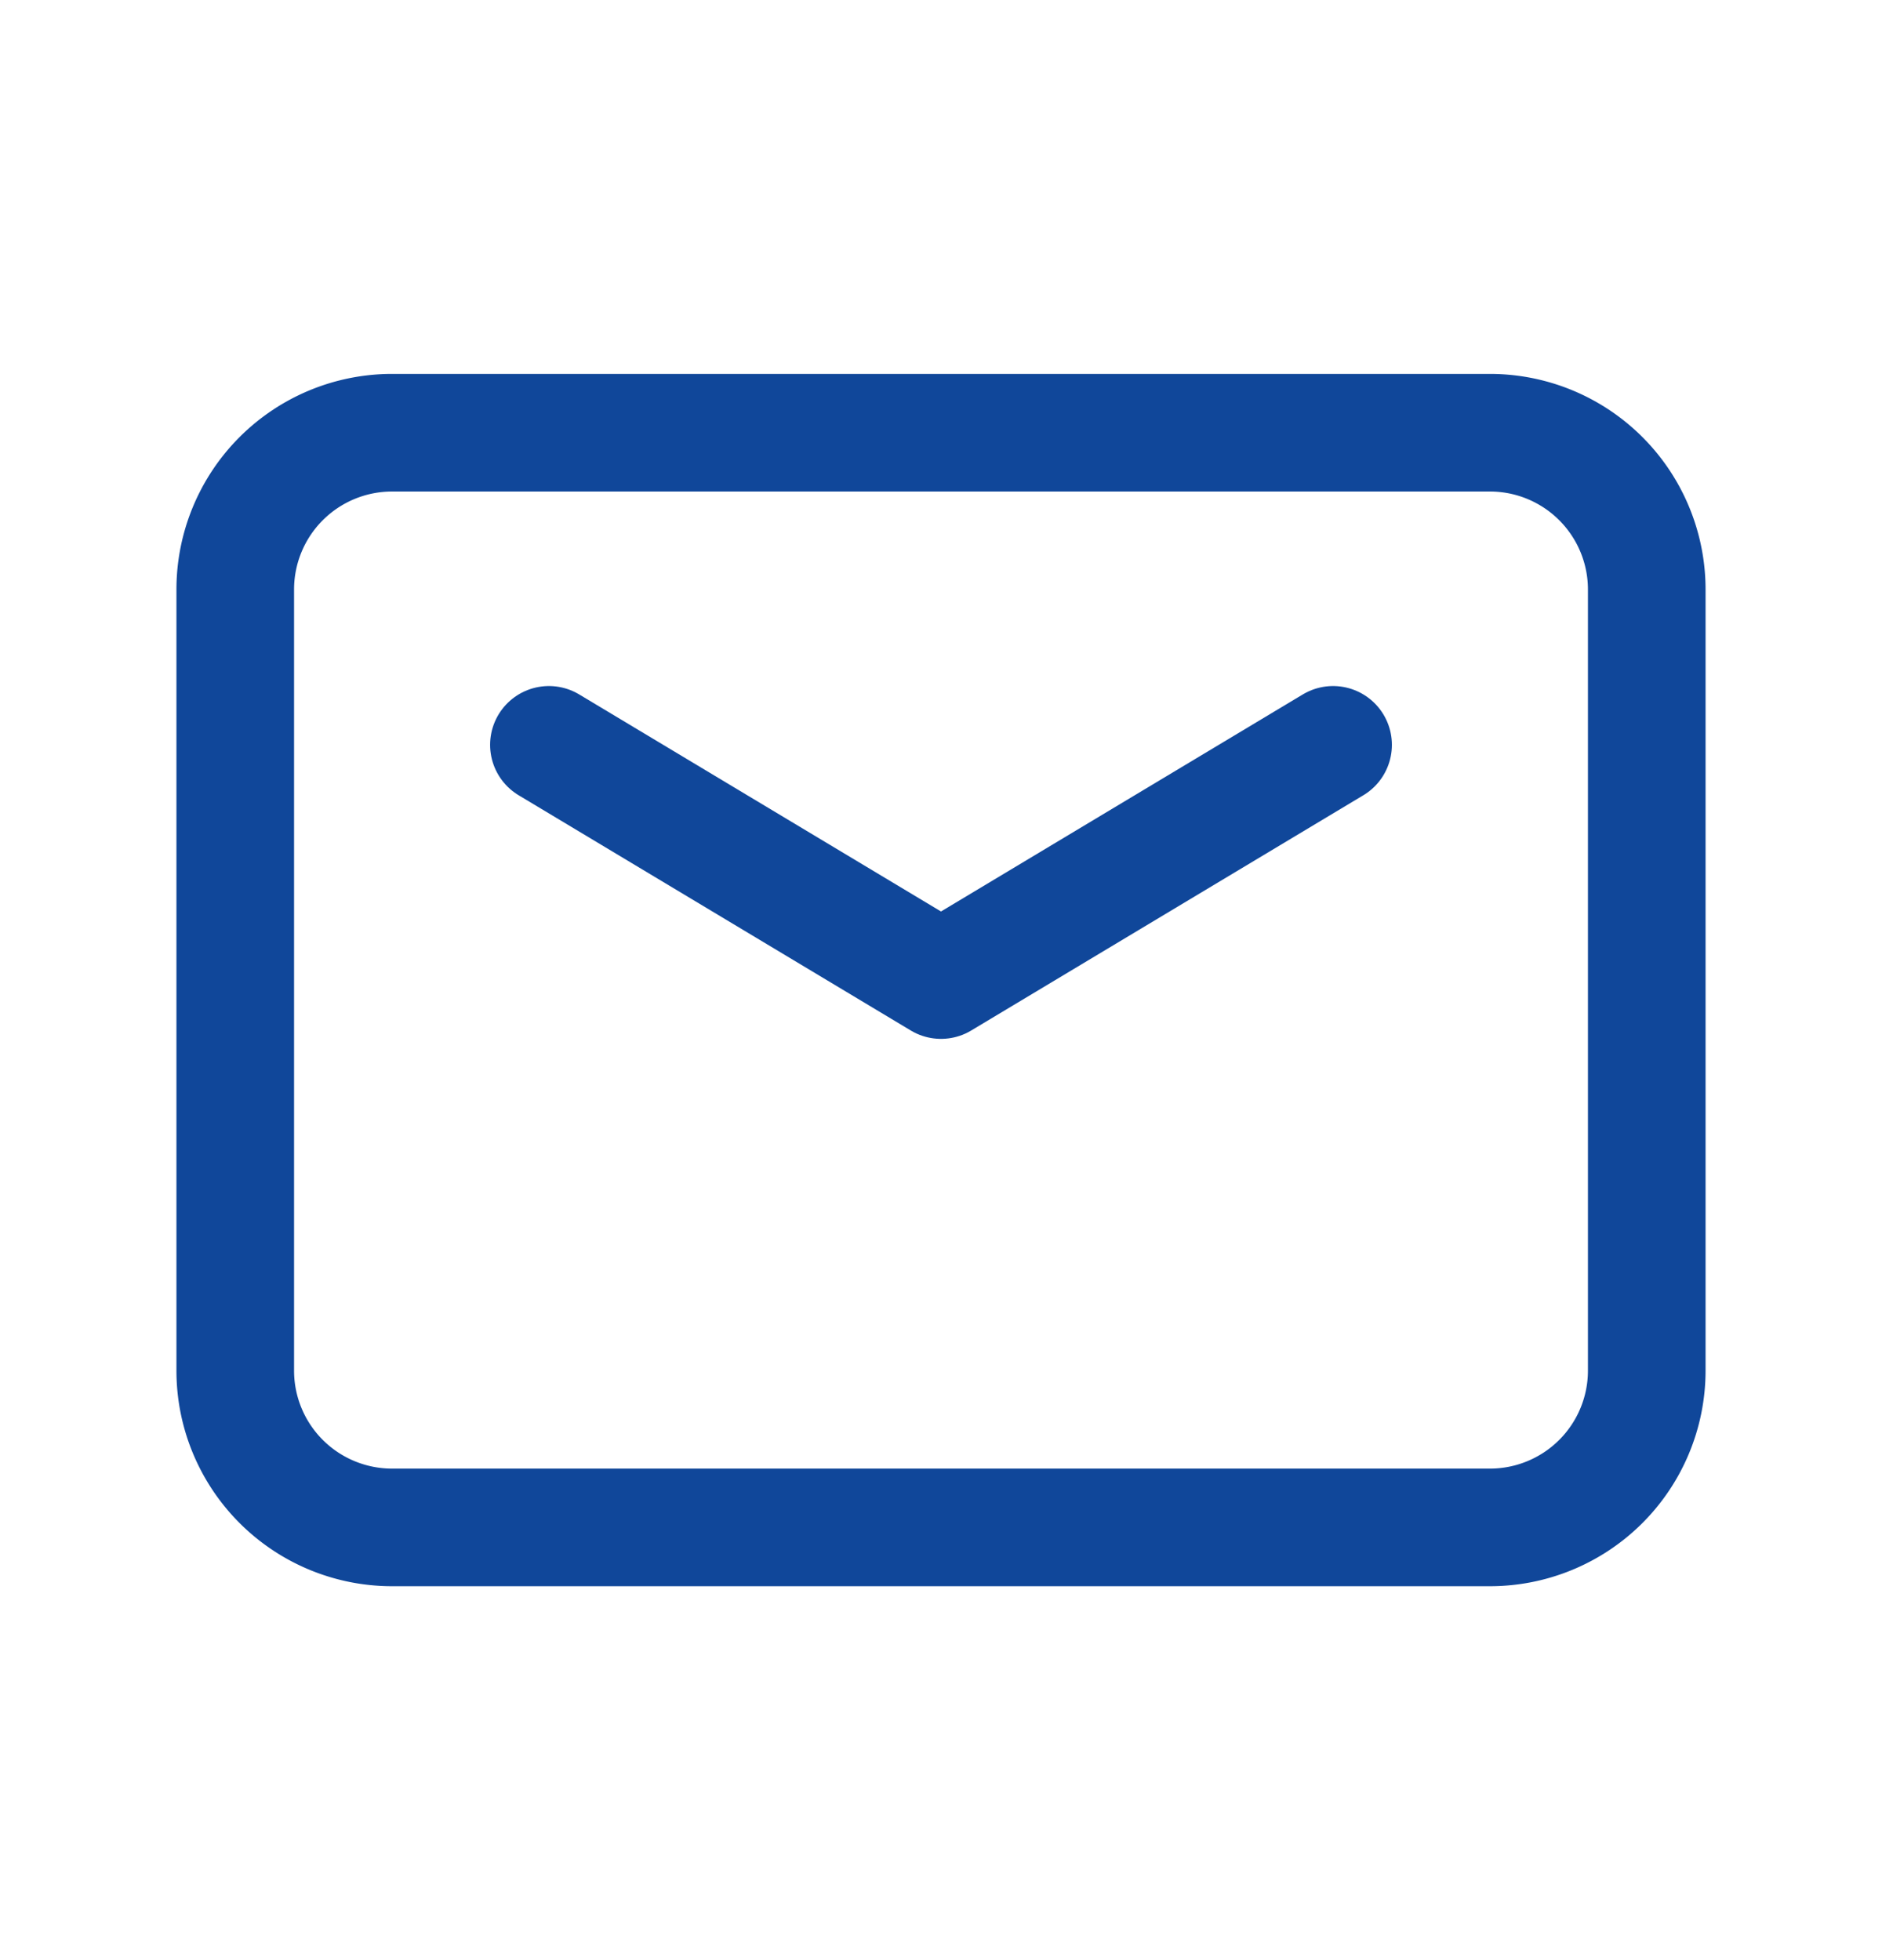 <svg width="24" height="25" fill="none" xmlns="http://www.w3.org/2000/svg"><path clip-rule="evenodd" d="M19 19.481H5a2 2 0 0 1-2-2V7.519a2 2 0 0 1 2-2h14a2 2 0 0 1 2 2v9.963a2 2 0 0 1-2 1.999v0Z" stroke="#10479A" stroke-width="1.5" stroke-linecap="round" stroke-linejoin="round"/><path d="m17 9.5-5 3-5-3" stroke="#10479A" stroke-width="1.5" stroke-linecap="round" stroke-linejoin="round"/></svg>